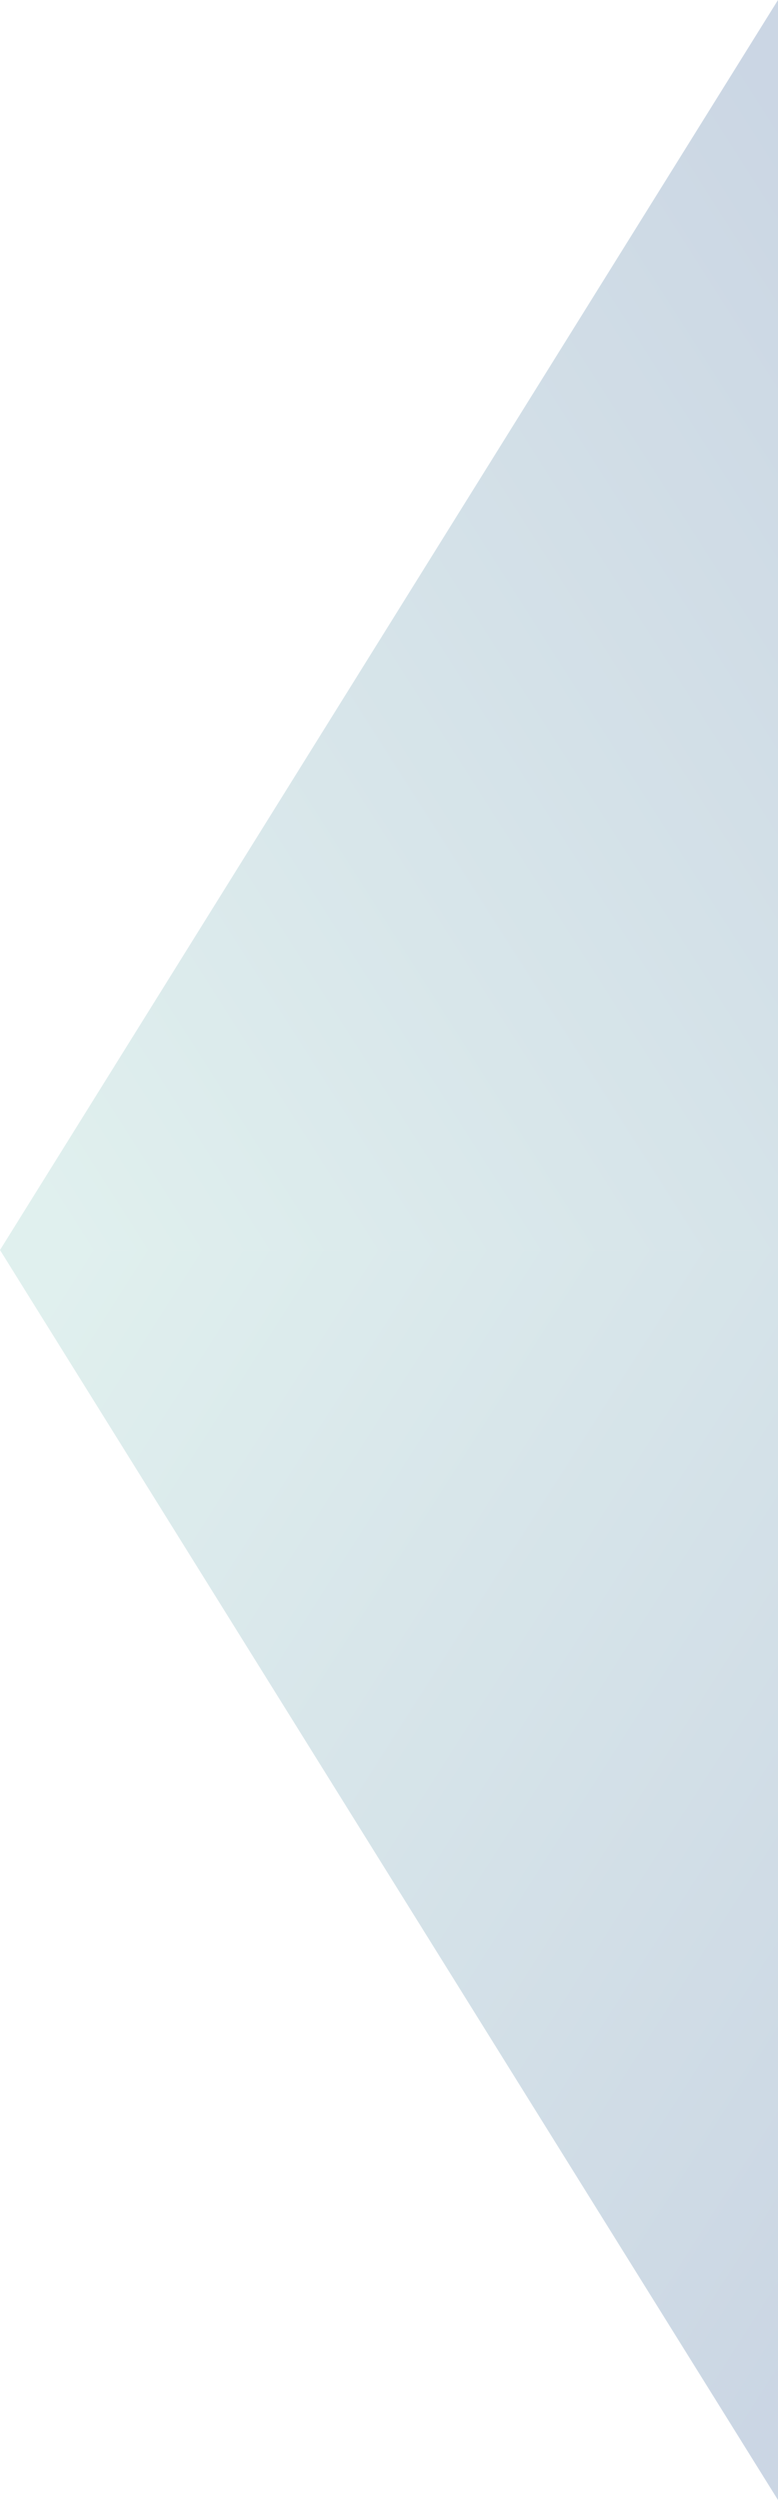 <svg xmlns="http://www.w3.org/2000/svg" xmlns:xlink="http://www.w3.org/1999/xlink" width="478.945" height="1538.406" viewBox="0 0 478.945 1538.406">
  <defs>
    <linearGradient id="linear-gradient" x1="0.117" y1="0.992" x2="1" y2="0.077" gradientUnits="objectBoundingBox">
      <stop offset="0" stop-color="#7fc0b9"/>
      <stop offset="1" stop-color="#28568e"/>
    </linearGradient>
    <linearGradient id="linear-gradient-2" x1="0.117" y1="0.008" y2="0.923" xlink:href="#linear-gradient"/>
  </defs>
  <g id="グループ_328" data-name="グループ 328" transform="translate(-747.229 -1171.594)" opacity="0.245">
    <path id="パス_2185" data-name="パス 2185" d="M0,769.2,478.945,0V769.2Z" transform="translate(747.229 1171.594)" fill="url(#linear-gradient)"/>
    <path id="パス_2186" data-name="パス 2186" d="M0,0,478.945,769.2V0Z" transform="translate(747.229 1940.797)" fill="url(#linear-gradient-2)"/>
  </g>
</svg>
